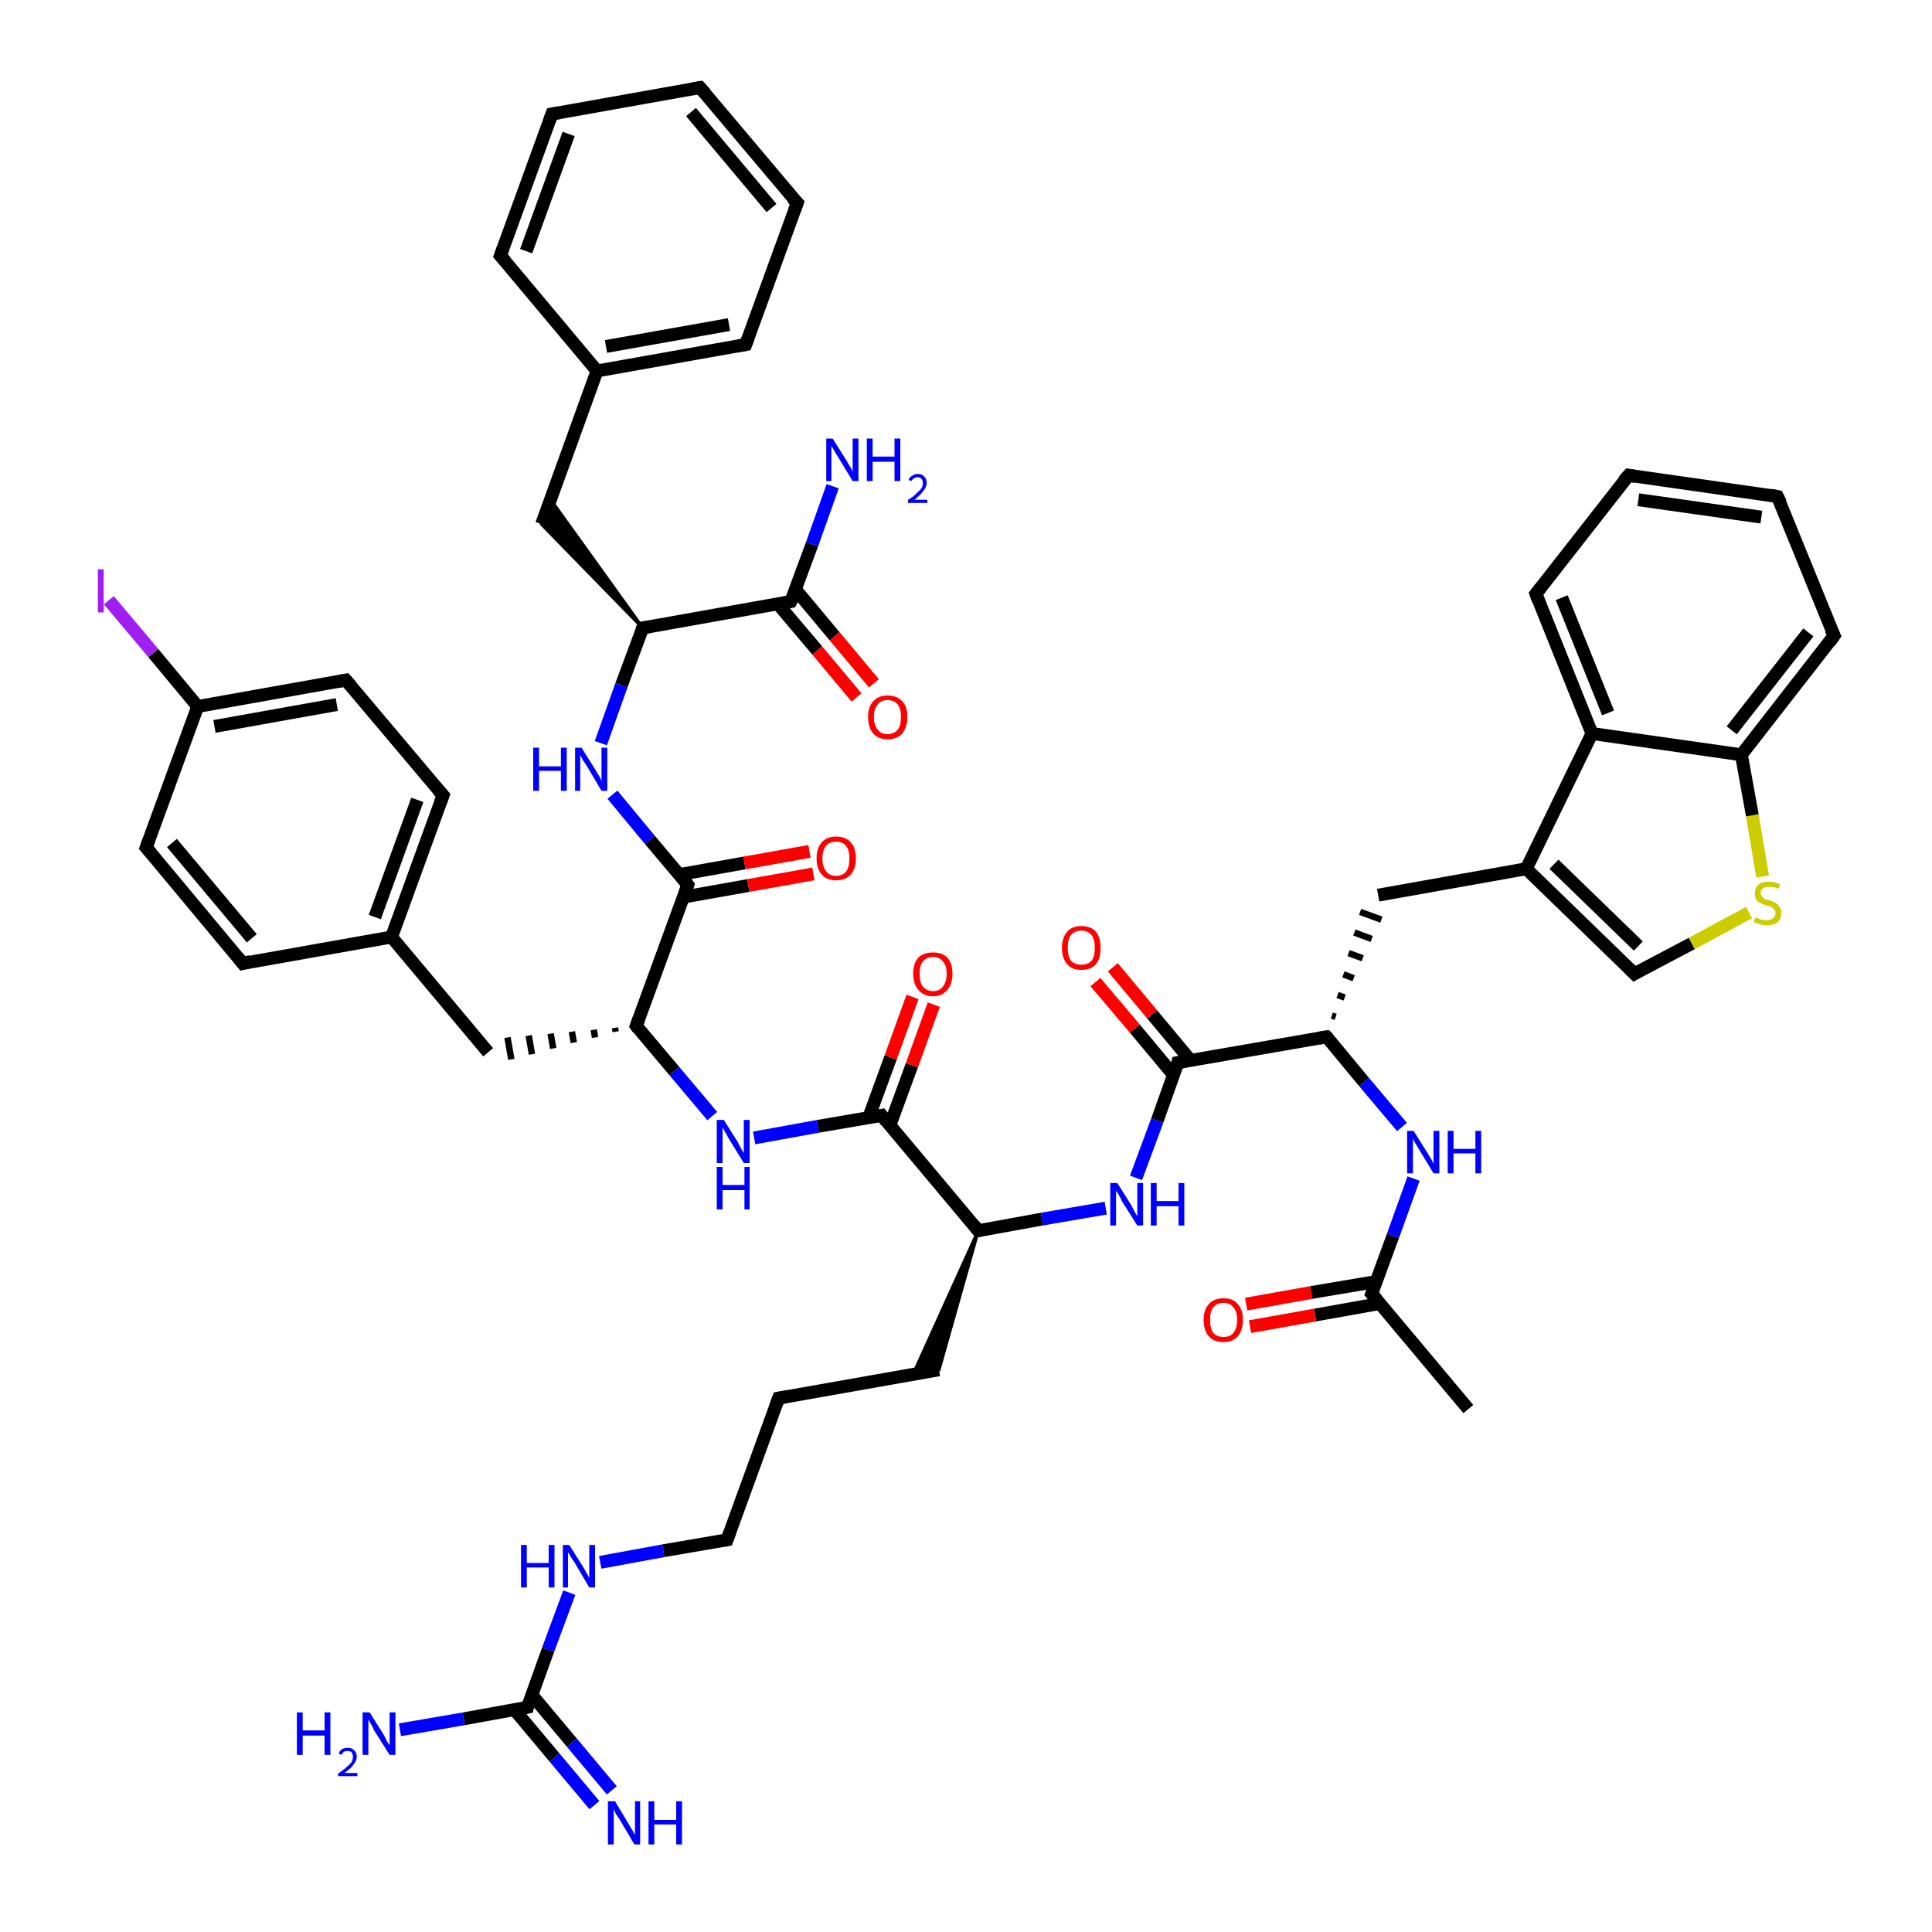 <?xml version='1.0' encoding='iso-8859-1'?>
<svg version='1.1' baseProfile='full'
              xmlns='http://www.w3.org/2000/svg'
                      xmlns:rdkit='http://www.rdkit.org/xml'
                      xmlns:xlink='http://www.w3.org/1999/xlink'
                  xml:space='preserve'
width='300px' height='300px' viewBox='0 0 300 300'>
<!-- END OF HEADER -->
<rect style='opacity:1.0;fill:#FFFFFF;stroke:none' width='300.0' height='300.0' x='0.0' y='0.0'> </rect>
<path class='bond-0 atom-0 atom-1' d='M 228.0,218.8 L 213.0,200.9' style='fill:none;fill-rule:evenodd;stroke:#000000;stroke-width:2.0px;stroke-linecap:butt;stroke-linejoin:miter;stroke-opacity:1' />
<path class='bond-1 atom-1 atom-2' d='M 213.7,199.0 L 203.6,200.7' style='fill:none;fill-rule:evenodd;stroke:#000000;stroke-width:2.0px;stroke-linecap:butt;stroke-linejoin:miter;stroke-opacity:1' />
<path class='bond-1 atom-1 atom-2' d='M 203.6,200.7 L 193.5,202.5' style='fill:none;fill-rule:evenodd;stroke:#FF0000;stroke-width:2.0px;stroke-linecap:butt;stroke-linejoin:miter;stroke-opacity:1' />
<path class='bond-1 atom-1 atom-2' d='M 214.3,202.4 L 204.2,204.2' style='fill:none;fill-rule:evenodd;stroke:#000000;stroke-width:2.0px;stroke-linecap:butt;stroke-linejoin:miter;stroke-opacity:1' />
<path class='bond-1 atom-1 atom-2' d='M 204.2,204.2 L 194.1,206.0' style='fill:none;fill-rule:evenodd;stroke:#FF0000;stroke-width:2.0px;stroke-linecap:butt;stroke-linejoin:miter;stroke-opacity:1' />
<path class='bond-2 atom-1 atom-3' d='M 213.0,200.9 L 216.3,191.9' style='fill:none;fill-rule:evenodd;stroke:#000000;stroke-width:2.0px;stroke-linecap:butt;stroke-linejoin:miter;stroke-opacity:1' />
<path class='bond-2 atom-1 atom-3' d='M 216.3,191.9 L 219.5,183.0' style='fill:none;fill-rule:evenodd;stroke:#0000FF;stroke-width:2.0px;stroke-linecap:butt;stroke-linejoin:miter;stroke-opacity:1' />
<path class='bond-3 atom-3 atom-4' d='M 217.7,175.0 L 211.8,168.0' style='fill:none;fill-rule:evenodd;stroke:#0000FF;stroke-width:2.0px;stroke-linecap:butt;stroke-linejoin:miter;stroke-opacity:1' />
<path class='bond-3 atom-3 atom-4' d='M 211.8,168.0 L 206.0,161.0' style='fill:none;fill-rule:evenodd;stroke:#000000;stroke-width:2.0px;stroke-linecap:butt;stroke-linejoin:miter;stroke-opacity:1' />
<path class='bond-4 atom-4 atom-5' d='M 207.4,157.9 L 206.8,157.7' style='fill:none;fill-rule:evenodd;stroke:#000000;stroke-width:1.0px;stroke-linecap:butt;stroke-linejoin:miter;stroke-opacity:1' />
<path class='bond-4 atom-4 atom-5' d='M 208.8,154.9 L 207.7,154.5' style='fill:none;fill-rule:evenodd;stroke:#000000;stroke-width:1.0px;stroke-linecap:butt;stroke-linejoin:miter;stroke-opacity:1' />
<path class='bond-4 atom-4 atom-5' d='M 210.2,151.9 L 208.6,151.3' style='fill:none;fill-rule:evenodd;stroke:#000000;stroke-width:1.0px;stroke-linecap:butt;stroke-linejoin:miter;stroke-opacity:1' />
<path class='bond-4 atom-4 atom-5' d='M 211.6,148.8 L 209.4,148.0' style='fill:none;fill-rule:evenodd;stroke:#000000;stroke-width:1.0px;stroke-linecap:butt;stroke-linejoin:miter;stroke-opacity:1' />
<path class='bond-4 atom-4 atom-5' d='M 213.0,145.8 L 210.3,144.8' style='fill:none;fill-rule:evenodd;stroke:#000000;stroke-width:1.0px;stroke-linecap:butt;stroke-linejoin:miter;stroke-opacity:1' />
<path class='bond-4 atom-4 atom-5' d='M 214.5,142.8 L 211.2,141.6' style='fill:none;fill-rule:evenodd;stroke:#000000;stroke-width:1.0px;stroke-linecap:butt;stroke-linejoin:miter;stroke-opacity:1' />
<path class='bond-5 atom-5 atom-6' d='M 214.0,139.0 L 237.0,134.9' style='fill:none;fill-rule:evenodd;stroke:#000000;stroke-width:2.0px;stroke-linecap:butt;stroke-linejoin:miter;stroke-opacity:1' />
<path class='bond-6 atom-6 atom-7' d='M 237.0,134.9 L 253.8,151.2' style='fill:none;fill-rule:evenodd;stroke:#000000;stroke-width:2.0px;stroke-linecap:butt;stroke-linejoin:miter;stroke-opacity:1' />
<path class='bond-6 atom-6 atom-7' d='M 241.3,134.2 L 254.4,146.9' style='fill:none;fill-rule:evenodd;stroke:#000000;stroke-width:2.0px;stroke-linecap:butt;stroke-linejoin:miter;stroke-opacity:1' />
<path class='bond-7 atom-7 atom-8' d='M 253.8,151.2 L 262.7,146.5' style='fill:none;fill-rule:evenodd;stroke:#000000;stroke-width:2.0px;stroke-linecap:butt;stroke-linejoin:miter;stroke-opacity:1' />
<path class='bond-7 atom-7 atom-8' d='M 262.7,146.5 L 271.6,141.7' style='fill:none;fill-rule:evenodd;stroke:#CCCC00;stroke-width:2.0px;stroke-linecap:butt;stroke-linejoin:miter;stroke-opacity:1' />
<path class='bond-8 atom-8 atom-9' d='M 273.7,136.1 L 272.1,126.6' style='fill:none;fill-rule:evenodd;stroke:#CCCC00;stroke-width:2.0px;stroke-linecap:butt;stroke-linejoin:miter;stroke-opacity:1' />
<path class='bond-8 atom-8 atom-9' d='M 272.1,126.6 L 270.4,117.2' style='fill:none;fill-rule:evenodd;stroke:#000000;stroke-width:2.0px;stroke-linecap:butt;stroke-linejoin:miter;stroke-opacity:1' />
<path class='bond-9 atom-9 atom-10' d='M 270.4,117.2 L 284.8,98.7' style='fill:none;fill-rule:evenodd;stroke:#000000;stroke-width:2.0px;stroke-linecap:butt;stroke-linejoin:miter;stroke-opacity:1' />
<path class='bond-9 atom-9 atom-10' d='M 268.9,113.4 L 280.8,98.2' style='fill:none;fill-rule:evenodd;stroke:#000000;stroke-width:2.0px;stroke-linecap:butt;stroke-linejoin:miter;stroke-opacity:1' />
<path class='bond-10 atom-10 atom-11' d='M 284.8,98.7 L 276.0,77.1' style='fill:none;fill-rule:evenodd;stroke:#000000;stroke-width:2.0px;stroke-linecap:butt;stroke-linejoin:miter;stroke-opacity:1' />
<path class='bond-11 atom-11 atom-12' d='M 276.0,77.1 L 252.9,73.8' style='fill:none;fill-rule:evenodd;stroke:#000000;stroke-width:2.0px;stroke-linecap:butt;stroke-linejoin:miter;stroke-opacity:1' />
<path class='bond-11 atom-11 atom-12' d='M 273.5,80.3 L 254.4,77.6' style='fill:none;fill-rule:evenodd;stroke:#000000;stroke-width:2.0px;stroke-linecap:butt;stroke-linejoin:miter;stroke-opacity:1' />
<path class='bond-12 atom-12 atom-13' d='M 252.9,73.8 L 238.5,92.2' style='fill:none;fill-rule:evenodd;stroke:#000000;stroke-width:2.0px;stroke-linecap:butt;stroke-linejoin:miter;stroke-opacity:1' />
<path class='bond-13 atom-13 atom-14' d='M 238.5,92.2 L 247.2,113.9' style='fill:none;fill-rule:evenodd;stroke:#000000;stroke-width:2.0px;stroke-linecap:butt;stroke-linejoin:miter;stroke-opacity:1' />
<path class='bond-13 atom-13 atom-14' d='M 242.5,92.8 L 249.7,110.7' style='fill:none;fill-rule:evenodd;stroke:#000000;stroke-width:2.0px;stroke-linecap:butt;stroke-linejoin:miter;stroke-opacity:1' />
<path class='bond-14 atom-4 atom-15' d='M 206.0,161.0 L 182.9,165.0' style='fill:none;fill-rule:evenodd;stroke:#000000;stroke-width:2.0px;stroke-linecap:butt;stroke-linejoin:miter;stroke-opacity:1' />
<path class='bond-15 atom-15 atom-16' d='M 184.9,164.7 L 178.9,157.5' style='fill:none;fill-rule:evenodd;stroke:#000000;stroke-width:2.0px;stroke-linecap:butt;stroke-linejoin:miter;stroke-opacity:1' />
<path class='bond-15 atom-15 atom-16' d='M 178.9,157.5 L 172.8,150.2' style='fill:none;fill-rule:evenodd;stroke:#FF0000;stroke-width:2.0px;stroke-linecap:butt;stroke-linejoin:miter;stroke-opacity:1' />
<path class='bond-15 atom-15 atom-16' d='M 182.2,166.9 L 176.2,159.7' style='fill:none;fill-rule:evenodd;stroke:#000000;stroke-width:2.0px;stroke-linecap:butt;stroke-linejoin:miter;stroke-opacity:1' />
<path class='bond-15 atom-15 atom-16' d='M 176.2,159.7 L 170.1,152.5' style='fill:none;fill-rule:evenodd;stroke:#FF0000;stroke-width:2.0px;stroke-linecap:butt;stroke-linejoin:miter;stroke-opacity:1' />
<path class='bond-16 atom-15 atom-17' d='M 182.9,165.0 L 179.7,174.0' style='fill:none;fill-rule:evenodd;stroke:#000000;stroke-width:2.0px;stroke-linecap:butt;stroke-linejoin:miter;stroke-opacity:1' />
<path class='bond-16 atom-15 atom-17' d='M 179.7,174.0 L 176.4,182.9' style='fill:none;fill-rule:evenodd;stroke:#0000FF;stroke-width:2.0px;stroke-linecap:butt;stroke-linejoin:miter;stroke-opacity:1' />
<path class='bond-17 atom-17 atom-18' d='M 171.7,187.6 L 161.8,189.3' style='fill:none;fill-rule:evenodd;stroke:#0000FF;stroke-width:2.0px;stroke-linecap:butt;stroke-linejoin:miter;stroke-opacity:1' />
<path class='bond-17 atom-17 atom-18' d='M 161.8,189.3 L 151.9,191.1' style='fill:none;fill-rule:evenodd;stroke:#000000;stroke-width:2.0px;stroke-linecap:butt;stroke-linejoin:miter;stroke-opacity:1' />
<path class='bond-18 atom-18 atom-19' d='M 151.9,191.1 L 145.8,212.7 L 141.8,213.4 Z' style='fill:#000000;fill-rule:evenodd;fill-opacity:1;stroke:#000000;stroke-width:0.5px;stroke-linecap:butt;stroke-linejoin:miter;stroke-opacity:1;' />
<path class='bond-19 atom-19 atom-20' d='M 145.8,212.7 L 120.9,217.1' style='fill:none;fill-rule:evenodd;stroke:#000000;stroke-width:2.0px;stroke-linecap:butt;stroke-linejoin:miter;stroke-opacity:1' />
<path class='bond-20 atom-20 atom-21' d='M 120.9,217.1 L 112.9,239.1' style='fill:none;fill-rule:evenodd;stroke:#000000;stroke-width:2.0px;stroke-linecap:butt;stroke-linejoin:miter;stroke-opacity:1' />
<path class='bond-21 atom-21 atom-22' d='M 112.9,239.1 L 103.0,240.8' style='fill:none;fill-rule:evenodd;stroke:#000000;stroke-width:2.0px;stroke-linecap:butt;stroke-linejoin:miter;stroke-opacity:1' />
<path class='bond-21 atom-21 atom-22' d='M 103.0,240.8 L 93.2,242.6' style='fill:none;fill-rule:evenodd;stroke:#0000FF;stroke-width:2.0px;stroke-linecap:butt;stroke-linejoin:miter;stroke-opacity:1' />
<path class='bond-22 atom-22 atom-23' d='M 88.4,247.3 L 85.1,256.2' style='fill:none;fill-rule:evenodd;stroke:#0000FF;stroke-width:2.0px;stroke-linecap:butt;stroke-linejoin:miter;stroke-opacity:1' />
<path class='bond-22 atom-22 atom-23' d='M 85.1,256.2 L 81.9,265.1' style='fill:none;fill-rule:evenodd;stroke:#000000;stroke-width:2.0px;stroke-linecap:butt;stroke-linejoin:miter;stroke-opacity:1' />
<path class='bond-23 atom-23 atom-24' d='M 81.9,265.1 L 72.0,266.9' style='fill:none;fill-rule:evenodd;stroke:#000000;stroke-width:2.0px;stroke-linecap:butt;stroke-linejoin:miter;stroke-opacity:1' />
<path class='bond-23 atom-23 atom-24' d='M 72.0,266.9 L 62.1,268.6' style='fill:none;fill-rule:evenodd;stroke:#0000FF;stroke-width:2.0px;stroke-linecap:butt;stroke-linejoin:miter;stroke-opacity:1' />
<path class='bond-24 atom-23 atom-25' d='M 79.9,265.5 L 86.1,272.9' style='fill:none;fill-rule:evenodd;stroke:#000000;stroke-width:2.0px;stroke-linecap:butt;stroke-linejoin:miter;stroke-opacity:1' />
<path class='bond-24 atom-23 atom-25' d='M 86.1,272.9 L 92.3,280.3' style='fill:none;fill-rule:evenodd;stroke:#0000FF;stroke-width:2.0px;stroke-linecap:butt;stroke-linejoin:miter;stroke-opacity:1' />
<path class='bond-24 atom-23 atom-25' d='M 82.6,263.2 L 88.8,270.6' style='fill:none;fill-rule:evenodd;stroke:#000000;stroke-width:2.0px;stroke-linecap:butt;stroke-linejoin:miter;stroke-opacity:1' />
<path class='bond-24 atom-23 atom-25' d='M 88.8,270.6 L 95.0,278.0' style='fill:none;fill-rule:evenodd;stroke:#0000FF;stroke-width:2.0px;stroke-linecap:butt;stroke-linejoin:miter;stroke-opacity:1' />
<path class='bond-25 atom-18 atom-26' d='M 151.9,191.1 L 136.9,173.2' style='fill:none;fill-rule:evenodd;stroke:#000000;stroke-width:2.0px;stroke-linecap:butt;stroke-linejoin:miter;stroke-opacity:1' />
<path class='bond-26 atom-26 atom-27' d='M 138.2,174.7 L 141.6,165.4' style='fill:none;fill-rule:evenodd;stroke:#000000;stroke-width:2.0px;stroke-linecap:butt;stroke-linejoin:miter;stroke-opacity:1' />
<path class='bond-26 atom-26 atom-27' d='M 141.6,165.4 L 145.0,156.0' style='fill:none;fill-rule:evenodd;stroke:#FF0000;stroke-width:2.0px;stroke-linecap:butt;stroke-linejoin:miter;stroke-opacity:1' />
<path class='bond-26 atom-26 atom-27' d='M 134.9,173.5 L 138.3,164.2' style='fill:none;fill-rule:evenodd;stroke:#000000;stroke-width:2.0px;stroke-linecap:butt;stroke-linejoin:miter;stroke-opacity:1' />
<path class='bond-26 atom-26 atom-27' d='M 138.3,164.2 L 141.7,154.8' style='fill:none;fill-rule:evenodd;stroke:#FF0000;stroke-width:2.0px;stroke-linecap:butt;stroke-linejoin:miter;stroke-opacity:1' />
<path class='bond-27 atom-26 atom-28' d='M 136.9,173.2 L 127.0,174.9' style='fill:none;fill-rule:evenodd;stroke:#000000;stroke-width:2.0px;stroke-linecap:butt;stroke-linejoin:miter;stroke-opacity:1' />
<path class='bond-27 atom-26 atom-28' d='M 127.0,174.9 L 117.1,176.7' style='fill:none;fill-rule:evenodd;stroke:#0000FF;stroke-width:2.0px;stroke-linecap:butt;stroke-linejoin:miter;stroke-opacity:1' />
<path class='bond-28 atom-28 atom-29' d='M 110.6,173.3 L 104.7,166.3' style='fill:none;fill-rule:evenodd;stroke:#0000FF;stroke-width:2.0px;stroke-linecap:butt;stroke-linejoin:miter;stroke-opacity:1' />
<path class='bond-28 atom-28 atom-29' d='M 104.7,166.3 L 98.8,159.3' style='fill:none;fill-rule:evenodd;stroke:#000000;stroke-width:2.0px;stroke-linecap:butt;stroke-linejoin:miter;stroke-opacity:1' />
<path class='bond-29 atom-29 atom-30' d='M 95.5,159.6 L 95.6,160.2' style='fill:none;fill-rule:evenodd;stroke:#000000;stroke-width:1.0px;stroke-linecap:butt;stroke-linejoin:miter;stroke-opacity:1' />
<path class='bond-29 atom-29 atom-30' d='M 92.2,159.9 L 92.4,161.1' style='fill:none;fill-rule:evenodd;stroke:#000000;stroke-width:1.0px;stroke-linecap:butt;stroke-linejoin:miter;stroke-opacity:1' />
<path class='bond-29 atom-29 atom-30' d='M 88.8,160.2 L 89.1,161.9' style='fill:none;fill-rule:evenodd;stroke:#000000;stroke-width:1.0px;stroke-linecap:butt;stroke-linejoin:miter;stroke-opacity:1' />
<path class='bond-29 atom-29 atom-30' d='M 85.5,160.5 L 85.9,162.8' style='fill:none;fill-rule:evenodd;stroke:#000000;stroke-width:1.0px;stroke-linecap:butt;stroke-linejoin:miter;stroke-opacity:1' />
<path class='bond-29 atom-29 atom-30' d='M 82.1,160.8 L 82.6,163.7' style='fill:none;fill-rule:evenodd;stroke:#000000;stroke-width:1.0px;stroke-linecap:butt;stroke-linejoin:miter;stroke-opacity:1' />
<path class='bond-29 atom-29 atom-30' d='M 78.8,161.1 L 79.4,164.5' style='fill:none;fill-rule:evenodd;stroke:#000000;stroke-width:1.0px;stroke-linecap:butt;stroke-linejoin:miter;stroke-opacity:1' />
<path class='bond-30 atom-30 atom-31' d='M 75.8,163.4 L 60.8,145.5' style='fill:none;fill-rule:evenodd;stroke:#000000;stroke-width:2.0px;stroke-linecap:butt;stroke-linejoin:miter;stroke-opacity:1' />
<path class='bond-31 atom-31 atom-32' d='M 60.8,145.5 L 68.8,123.5' style='fill:none;fill-rule:evenodd;stroke:#000000;stroke-width:2.0px;stroke-linecap:butt;stroke-linejoin:miter;stroke-opacity:1' />
<path class='bond-31 atom-31 atom-32' d='M 58.2,142.4 L 64.8,124.2' style='fill:none;fill-rule:evenodd;stroke:#000000;stroke-width:2.0px;stroke-linecap:butt;stroke-linejoin:miter;stroke-opacity:1' />
<path class='bond-32 atom-32 atom-33' d='M 68.8,123.5 L 53.7,105.6' style='fill:none;fill-rule:evenodd;stroke:#000000;stroke-width:2.0px;stroke-linecap:butt;stroke-linejoin:miter;stroke-opacity:1' />
<path class='bond-33 atom-33 atom-34' d='M 53.7,105.6 L 30.7,109.7' style='fill:none;fill-rule:evenodd;stroke:#000000;stroke-width:2.0px;stroke-linecap:butt;stroke-linejoin:miter;stroke-opacity:1' />
<path class='bond-33 atom-33 atom-34' d='M 52.3,109.4 L 33.3,112.8' style='fill:none;fill-rule:evenodd;stroke:#000000;stroke-width:2.0px;stroke-linecap:butt;stroke-linejoin:miter;stroke-opacity:1' />
<path class='bond-34 atom-34 atom-35' d='M 30.7,109.7 L 23.8,101.4' style='fill:none;fill-rule:evenodd;stroke:#000000;stroke-width:2.0px;stroke-linecap:butt;stroke-linejoin:miter;stroke-opacity:1' />
<path class='bond-34 atom-34 atom-35' d='M 23.8,101.4 L 16.9,93.2' style='fill:none;fill-rule:evenodd;stroke:#A01EEF;stroke-width:2.0px;stroke-linecap:butt;stroke-linejoin:miter;stroke-opacity:1' />
<path class='bond-35 atom-34 atom-36' d='M 30.7,109.7 L 22.7,131.6' style='fill:none;fill-rule:evenodd;stroke:#000000;stroke-width:2.0px;stroke-linecap:butt;stroke-linejoin:miter;stroke-opacity:1' />
<path class='bond-36 atom-36 atom-37' d='M 22.7,131.6 L 37.7,149.6' style='fill:none;fill-rule:evenodd;stroke:#000000;stroke-width:2.0px;stroke-linecap:butt;stroke-linejoin:miter;stroke-opacity:1' />
<path class='bond-36 atom-36 atom-37' d='M 26.7,130.9 L 39.1,145.7' style='fill:none;fill-rule:evenodd;stroke:#000000;stroke-width:2.0px;stroke-linecap:butt;stroke-linejoin:miter;stroke-opacity:1' />
<path class='bond-37 atom-29 atom-38' d='M 98.8,159.3 L 106.8,137.4' style='fill:none;fill-rule:evenodd;stroke:#000000;stroke-width:2.0px;stroke-linecap:butt;stroke-linejoin:miter;stroke-opacity:1' />
<path class='bond-38 atom-38 atom-39' d='M 106.1,139.3 L 116.2,137.5' style='fill:none;fill-rule:evenodd;stroke:#000000;stroke-width:2.0px;stroke-linecap:butt;stroke-linejoin:miter;stroke-opacity:1' />
<path class='bond-38 atom-38 atom-39' d='M 116.2,137.5 L 126.3,135.7' style='fill:none;fill-rule:evenodd;stroke:#FF0000;stroke-width:2.0px;stroke-linecap:butt;stroke-linejoin:miter;stroke-opacity:1' />
<path class='bond-38 atom-38 atom-39' d='M 105.5,135.8 L 115.6,134.0' style='fill:none;fill-rule:evenodd;stroke:#000000;stroke-width:2.0px;stroke-linecap:butt;stroke-linejoin:miter;stroke-opacity:1' />
<path class='bond-38 atom-38 atom-39' d='M 115.6,134.0 L 125.7,132.2' style='fill:none;fill-rule:evenodd;stroke:#FF0000;stroke-width:2.0px;stroke-linecap:butt;stroke-linejoin:miter;stroke-opacity:1' />
<path class='bond-39 atom-38 atom-40' d='M 106.8,137.4 L 100.9,130.4' style='fill:none;fill-rule:evenodd;stroke:#000000;stroke-width:2.0px;stroke-linecap:butt;stroke-linejoin:miter;stroke-opacity:1' />
<path class='bond-39 atom-38 atom-40' d='M 100.9,130.4 L 95.1,123.4' style='fill:none;fill-rule:evenodd;stroke:#0000FF;stroke-width:2.0px;stroke-linecap:butt;stroke-linejoin:miter;stroke-opacity:1' />
<path class='bond-40 atom-40 atom-41' d='M 93.3,115.4 L 96.5,106.4' style='fill:none;fill-rule:evenodd;stroke:#0000FF;stroke-width:2.0px;stroke-linecap:butt;stroke-linejoin:miter;stroke-opacity:1' />
<path class='bond-40 atom-40 atom-41' d='M 96.5,106.4 L 99.8,97.5' style='fill:none;fill-rule:evenodd;stroke:#000000;stroke-width:2.0px;stroke-linecap:butt;stroke-linejoin:miter;stroke-opacity:1' />
<path class='bond-41 atom-41 atom-42' d='M 99.8,97.5 L 84.1,81.4 L 85.5,77.6 Z' style='fill:#000000;fill-rule:evenodd;fill-opacity:1;stroke:#000000;stroke-width:0.5px;stroke-linecap:butt;stroke-linejoin:miter;stroke-opacity:1;' />
<path class='bond-42 atom-42 atom-43' d='M 84.1,81.4 L 92.7,57.6' style='fill:none;fill-rule:evenodd;stroke:#000000;stroke-width:2.0px;stroke-linecap:butt;stroke-linejoin:miter;stroke-opacity:1' />
<path class='bond-43 atom-43 atom-44' d='M 92.7,57.6 L 115.8,53.5' style='fill:none;fill-rule:evenodd;stroke:#000000;stroke-width:2.0px;stroke-linecap:butt;stroke-linejoin:miter;stroke-opacity:1' />
<path class='bond-43 atom-43 atom-44' d='M 94.1,53.8 L 113.2,50.4' style='fill:none;fill-rule:evenodd;stroke:#000000;stroke-width:2.0px;stroke-linecap:butt;stroke-linejoin:miter;stroke-opacity:1' />
<path class='bond-44 atom-44 atom-45' d='M 115.8,53.5 L 123.8,31.5' style='fill:none;fill-rule:evenodd;stroke:#000000;stroke-width:2.0px;stroke-linecap:butt;stroke-linejoin:miter;stroke-opacity:1' />
<path class='bond-45 atom-45 atom-46' d='M 123.8,31.5 L 108.7,13.6' style='fill:none;fill-rule:evenodd;stroke:#000000;stroke-width:2.0px;stroke-linecap:butt;stroke-linejoin:miter;stroke-opacity:1' />
<path class='bond-45 atom-45 atom-46' d='M 119.8,32.3 L 107.3,17.4' style='fill:none;fill-rule:evenodd;stroke:#000000;stroke-width:2.0px;stroke-linecap:butt;stroke-linejoin:miter;stroke-opacity:1' />
<path class='bond-46 atom-46 atom-47' d='M 108.7,13.6 L 85.7,17.7' style='fill:none;fill-rule:evenodd;stroke:#000000;stroke-width:2.0px;stroke-linecap:butt;stroke-linejoin:miter;stroke-opacity:1' />
<path class='bond-47 atom-47 atom-48' d='M 85.7,17.7 L 77.7,39.7' style='fill:none;fill-rule:evenodd;stroke:#000000;stroke-width:2.0px;stroke-linecap:butt;stroke-linejoin:miter;stroke-opacity:1' />
<path class='bond-47 atom-47 atom-48' d='M 88.3,20.8 L 81.7,39.0' style='fill:none;fill-rule:evenodd;stroke:#000000;stroke-width:2.0px;stroke-linecap:butt;stroke-linejoin:miter;stroke-opacity:1' />
<path class='bond-48 atom-41 atom-49' d='M 99.8,97.5 L 122.8,93.4' style='fill:none;fill-rule:evenodd;stroke:#000000;stroke-width:2.0px;stroke-linecap:butt;stroke-linejoin:miter;stroke-opacity:1' />
<path class='bond-49 atom-49 atom-50' d='M 122.8,93.4 L 126.1,84.5' style='fill:none;fill-rule:evenodd;stroke:#000000;stroke-width:2.0px;stroke-linecap:butt;stroke-linejoin:miter;stroke-opacity:1' />
<path class='bond-49 atom-49 atom-50' d='M 126.1,84.5 L 129.3,75.5' style='fill:none;fill-rule:evenodd;stroke:#0000FF;stroke-width:2.0px;stroke-linecap:butt;stroke-linejoin:miter;stroke-opacity:1' />
<path class='bond-50 atom-49 atom-51' d='M 120.8,93.8 L 126.9,101.0' style='fill:none;fill-rule:evenodd;stroke:#000000;stroke-width:2.0px;stroke-linecap:butt;stroke-linejoin:miter;stroke-opacity:1' />
<path class='bond-50 atom-49 atom-51' d='M 126.9,101.0 L 133.0,108.3' style='fill:none;fill-rule:evenodd;stroke:#FF0000;stroke-width:2.0px;stroke-linecap:butt;stroke-linejoin:miter;stroke-opacity:1' />
<path class='bond-50 atom-49 atom-51' d='M 123.5,91.5 L 129.6,98.8' style='fill:none;fill-rule:evenodd;stroke:#000000;stroke-width:2.0px;stroke-linecap:butt;stroke-linejoin:miter;stroke-opacity:1' />
<path class='bond-50 atom-49 atom-51' d='M 129.6,98.8 L 135.7,106.1' style='fill:none;fill-rule:evenodd;stroke:#FF0000;stroke-width:2.0px;stroke-linecap:butt;stroke-linejoin:miter;stroke-opacity:1' />
<path class='bond-51 atom-14 atom-6' d='M 247.2,113.9 L 237.0,134.9' style='fill:none;fill-rule:evenodd;stroke:#000000;stroke-width:2.0px;stroke-linecap:butt;stroke-linejoin:miter;stroke-opacity:1' />
<path class='bond-52 atom-37 atom-31' d='M 37.7,149.6 L 60.8,145.5' style='fill:none;fill-rule:evenodd;stroke:#000000;stroke-width:2.0px;stroke-linecap:butt;stroke-linejoin:miter;stroke-opacity:1' />
<path class='bond-53 atom-48 atom-43' d='M 77.7,39.7 L 92.7,57.6' style='fill:none;fill-rule:evenodd;stroke:#000000;stroke-width:2.0px;stroke-linecap:butt;stroke-linejoin:miter;stroke-opacity:1' />
<path class='bond-54 atom-14 atom-9' d='M 247.2,113.9 L 270.4,117.2' style='fill:none;fill-rule:evenodd;stroke:#000000;stroke-width:2.0px;stroke-linecap:butt;stroke-linejoin:miter;stroke-opacity:1' />
<path d='M 213.8,201.8 L 213.0,200.9 L 213.2,200.4' style='fill:none;stroke:#000000;stroke-width:2.0px;stroke-linecap:butt;stroke-linejoin:miter;stroke-opacity:1;' />
<path d='M 206.3,161.3 L 206.0,161.0 L 204.8,161.2' style='fill:none;stroke:#000000;stroke-width:2.0px;stroke-linecap:butt;stroke-linejoin:miter;stroke-opacity:1;' />
<path d='M 253.0,150.4 L 253.8,151.2 L 254.3,150.9' style='fill:none;stroke:#000000;stroke-width:2.0px;stroke-linecap:butt;stroke-linejoin:miter;stroke-opacity:1;' />
<path d='M 284.1,99.7 L 284.8,98.7 L 284.3,97.7' style='fill:none;stroke:#000000;stroke-width:2.0px;stroke-linecap:butt;stroke-linejoin:miter;stroke-opacity:1;' />
<path d='M 276.5,78.1 L 276.0,77.1 L 274.9,76.9' style='fill:none;stroke:#000000;stroke-width:2.0px;stroke-linecap:butt;stroke-linejoin:miter;stroke-opacity:1;' />
<path d='M 254.0,74.0 L 252.9,73.8 L 252.1,74.7' style='fill:none;stroke:#000000;stroke-width:2.0px;stroke-linecap:butt;stroke-linejoin:miter;stroke-opacity:1;' />
<path d='M 239.2,91.3 L 238.5,92.2 L 238.9,93.3' style='fill:none;stroke:#000000;stroke-width:2.0px;stroke-linecap:butt;stroke-linejoin:miter;stroke-opacity:1;' />
<path d='M 184.1,164.8 L 182.9,165.0 L 182.8,165.5' style='fill:none;stroke:#000000;stroke-width:2.0px;stroke-linecap:butt;stroke-linejoin:miter;stroke-opacity:1;' />
<path d='M 152.4,191.0 L 151.9,191.1 L 151.2,190.2' style='fill:none;stroke:#000000;stroke-width:2.0px;stroke-linecap:butt;stroke-linejoin:miter;stroke-opacity:1;' />
<path d='M 122.1,216.9 L 120.9,217.1 L 120.5,218.2' style='fill:none;stroke:#000000;stroke-width:2.0px;stroke-linecap:butt;stroke-linejoin:miter;stroke-opacity:1;' />
<path d='M 113.3,238.0 L 112.9,239.1 L 112.4,239.2' style='fill:none;stroke:#000000;stroke-width:2.0px;stroke-linecap:butt;stroke-linejoin:miter;stroke-opacity:1;' />
<path d='M 82.0,264.7 L 81.9,265.1 L 81.4,265.2' style='fill:none;stroke:#000000;stroke-width:2.0px;stroke-linecap:butt;stroke-linejoin:miter;stroke-opacity:1;' />
<path d='M 137.6,174.1 L 136.9,173.2 L 136.4,173.3' style='fill:none;stroke:#000000;stroke-width:2.0px;stroke-linecap:butt;stroke-linejoin:miter;stroke-opacity:1;' />
<path d='M 99.1,159.7 L 98.8,159.3 L 99.2,158.2' style='fill:none;stroke:#000000;stroke-width:2.0px;stroke-linecap:butt;stroke-linejoin:miter;stroke-opacity:1;' />
<path d='M 68.4,124.6 L 68.8,123.5 L 68.0,122.6' style='fill:none;stroke:#000000;stroke-width:2.0px;stroke-linecap:butt;stroke-linejoin:miter;stroke-opacity:1;' />
<path d='M 54.5,106.5 L 53.7,105.6 L 52.6,105.8' style='fill:none;stroke:#000000;stroke-width:2.0px;stroke-linecap:butt;stroke-linejoin:miter;stroke-opacity:1;' />
<path d='M 23.1,130.5 L 22.7,131.6 L 23.5,132.5' style='fill:none;stroke:#000000;stroke-width:2.0px;stroke-linecap:butt;stroke-linejoin:miter;stroke-opacity:1;' />
<path d='M 37.0,148.7 L 37.7,149.6 L 38.9,149.3' style='fill:none;stroke:#000000;stroke-width:2.0px;stroke-linecap:butt;stroke-linejoin:miter;stroke-opacity:1;' />
<path d='M 106.4,138.5 L 106.8,137.4 L 106.5,137.0' style='fill:none;stroke:#000000;stroke-width:2.0px;stroke-linecap:butt;stroke-linejoin:miter;stroke-opacity:1;' />
<path d='M 99.6,97.9 L 99.8,97.5 L 100.9,97.3' style='fill:none;stroke:#000000;stroke-width:2.0px;stroke-linecap:butt;stroke-linejoin:miter;stroke-opacity:1;' />
<path d='M 114.6,53.7 L 115.8,53.5 L 116.2,52.4' style='fill:none;stroke:#000000;stroke-width:2.0px;stroke-linecap:butt;stroke-linejoin:miter;stroke-opacity:1;' />
<path d='M 123.4,32.6 L 123.8,31.5 L 123.0,30.7' style='fill:none;stroke:#000000;stroke-width:2.0px;stroke-linecap:butt;stroke-linejoin:miter;stroke-opacity:1;' />
<path d='M 109.5,14.5 L 108.7,13.6 L 107.6,13.8' style='fill:none;stroke:#000000;stroke-width:2.0px;stroke-linecap:butt;stroke-linejoin:miter;stroke-opacity:1;' />
<path d='M 86.8,17.5 L 85.7,17.7 L 85.3,18.8' style='fill:none;stroke:#000000;stroke-width:2.0px;stroke-linecap:butt;stroke-linejoin:miter;stroke-opacity:1;' />
<path d='M 78.1,38.6 L 77.7,39.7 L 78.5,40.6' style='fill:none;stroke:#000000;stroke-width:2.0px;stroke-linecap:butt;stroke-linejoin:miter;stroke-opacity:1;' />
<path d='M 121.7,93.6 L 122.8,93.4 L 123.0,93.0' style='fill:none;stroke:#000000;stroke-width:2.0px;stroke-linecap:butt;stroke-linejoin:miter;stroke-opacity:1;' />
<path class='atom-2' d='M 186.9 204.9
Q 186.9 203.4, 187.7 202.5
Q 188.5 201.6, 190.0 201.6
Q 191.5 201.6, 192.2 202.5
Q 193.0 203.4, 193.0 204.9
Q 193.0 206.6, 192.2 207.5
Q 191.4 208.4, 190.0 208.4
Q 188.5 208.4, 187.7 207.5
Q 186.9 206.6, 186.9 204.9
M 190.0 207.6
Q 191.0 207.6, 191.5 207.0
Q 192.1 206.3, 192.1 204.9
Q 192.1 203.6, 191.5 203.0
Q 191.0 202.3, 190.0 202.3
Q 189.0 202.3, 188.4 203.0
Q 187.9 203.6, 187.9 204.9
Q 187.9 206.3, 188.4 207.0
Q 189.0 207.6, 190.0 207.6
' fill='#FF0000'/>
<path class='atom-3' d='M 219.5 175.6
L 221.7 179.1
Q 221.9 179.4, 222.3 180.1
Q 222.6 180.7, 222.6 180.7
L 222.6 175.6
L 223.5 175.6
L 223.5 182.2
L 222.6 182.2
L 220.3 178.4
Q 220.0 177.9, 219.7 177.4
Q 219.4 176.9, 219.4 176.7
L 219.4 182.2
L 218.5 182.2
L 218.5 175.6
L 219.5 175.6
' fill='#0000FF'/>
<path class='atom-3' d='M 224.8 175.6
L 225.7 175.6
L 225.7 178.4
L 229.1 178.4
L 229.1 175.6
L 230.0 175.6
L 230.0 182.2
L 229.1 182.2
L 229.1 179.1
L 225.7 179.1
L 225.7 182.2
L 224.8 182.2
L 224.8 175.6
' fill='#0000FF'/>
<path class='atom-8' d='M 272.6 142.5
Q 272.7 142.5, 273.0 142.6
Q 273.3 142.8, 273.6 142.8
Q 274.0 142.9, 274.3 142.9
Q 274.9 142.9, 275.3 142.6
Q 275.7 142.3, 275.7 141.8
Q 275.7 141.4, 275.5 141.2
Q 275.3 141.0, 275.0 140.8
Q 274.7 140.7, 274.3 140.6
Q 273.7 140.4, 273.3 140.2
Q 273.0 140.1, 272.7 139.7
Q 272.5 139.4, 272.5 138.8
Q 272.5 137.9, 273.0 137.4
Q 273.6 136.9, 274.7 136.9
Q 275.5 136.9, 276.4 137.3
L 276.2 138.0
Q 275.4 137.7, 274.8 137.7
Q 274.1 137.7, 273.8 137.9
Q 273.4 138.2, 273.4 138.6
Q 273.4 139.0, 273.6 139.2
Q 273.8 139.4, 274.0 139.6
Q 274.3 139.7, 274.8 139.8
Q 275.4 140.0, 275.7 140.2
Q 276.1 140.4, 276.3 140.8
Q 276.6 141.1, 276.6 141.8
Q 276.6 142.7, 276.0 143.2
Q 275.4 143.7, 274.3 143.7
Q 273.7 143.7, 273.3 143.5
Q 272.9 143.4, 272.3 143.2
L 272.6 142.5
' fill='#CCCC00'/>
<path class='atom-16' d='M 164.9 147.2
Q 164.9 145.6, 165.7 144.7
Q 166.4 143.8, 167.9 143.8
Q 169.4 143.8, 170.2 144.7
Q 170.9 145.6, 170.9 147.2
Q 170.9 148.8, 170.2 149.7
Q 169.4 150.6, 167.9 150.6
Q 166.4 150.6, 165.7 149.7
Q 164.9 148.8, 164.9 147.2
M 167.9 149.8
Q 168.9 149.8, 169.5 149.2
Q 170.0 148.5, 170.0 147.2
Q 170.0 145.9, 169.5 145.2
Q 168.9 144.5, 167.9 144.5
Q 166.9 144.5, 166.3 145.2
Q 165.8 145.8, 165.8 147.2
Q 165.8 148.5, 166.3 149.2
Q 166.9 149.8, 167.9 149.8
' fill='#FF0000'/>
<path class='atom-17' d='M 173.5 183.7
L 175.7 187.2
Q 175.9 187.6, 176.2 188.2
Q 176.6 188.8, 176.6 188.9
L 176.6 183.7
L 177.5 183.7
L 177.5 190.3
L 176.6 190.3
L 174.2 186.5
Q 174.0 186.0, 173.7 185.5
Q 173.4 185.0, 173.3 184.9
L 173.3 190.3
L 172.4 190.3
L 172.4 183.7
L 173.5 183.7
' fill='#0000FF'/>
<path class='atom-17' d='M 178.7 183.7
L 179.6 183.7
L 179.6 186.5
L 183.0 186.5
L 183.0 183.7
L 183.9 183.7
L 183.9 190.3
L 183.0 190.3
L 183.0 187.3
L 179.6 187.3
L 179.6 190.3
L 178.7 190.3
L 178.7 183.7
' fill='#0000FF'/>
<path class='atom-22' d='M 80.9 239.9
L 81.8 239.9
L 81.8 242.7
L 85.2 242.7
L 85.2 239.9
L 86.1 239.9
L 86.1 246.5
L 85.2 246.5
L 85.2 243.4
L 81.8 243.4
L 81.8 246.5
L 80.9 246.5
L 80.9 239.9
' fill='#0000FF'/>
<path class='atom-22' d='M 88.4 239.9
L 90.6 243.4
Q 90.8 243.7, 91.1 244.3
Q 91.5 245.0, 91.5 245.0
L 91.5 239.9
L 92.4 239.9
L 92.4 246.5
L 91.5 246.5
L 89.2 242.6
Q 88.9 242.2, 88.6 241.7
Q 88.3 241.2, 88.2 241.0
L 88.2 246.5
L 87.4 246.5
L 87.4 239.9
L 88.4 239.9
' fill='#0000FF'/>
<path class='atom-24' d='M 46.1 265.9
L 47.0 265.9
L 47.0 268.7
L 50.4 268.7
L 50.4 265.9
L 51.3 265.9
L 51.3 272.5
L 50.4 272.5
L 50.4 269.5
L 47.0 269.5
L 47.0 272.5
L 46.1 272.5
L 46.1 265.9
' fill='#0000FF'/>
<path class='atom-24' d='M 52.6 272.3
Q 52.7 271.9, 53.1 271.6
Q 53.5 271.4, 54.0 271.4
Q 54.7 271.4, 55.0 271.8
Q 55.4 272.1, 55.4 272.8
Q 55.4 273.4, 54.9 274.0
Q 54.5 274.6, 53.5 275.3
L 55.5 275.3
L 55.5 275.8
L 52.5 275.8
L 52.5 275.4
Q 53.4 274.8, 53.8 274.4
Q 54.3 274.0, 54.6 273.6
Q 54.8 273.2, 54.8 272.8
Q 54.8 272.4, 54.6 272.1
Q 54.4 271.9, 54.0 271.9
Q 53.7 271.9, 53.4 272.0
Q 53.2 272.2, 53.0 272.5
L 52.6 272.3
' fill='#0000FF'/>
<path class='atom-24' d='M 57.4 265.9
L 59.6 269.4
Q 59.8 269.8, 60.1 270.4
Q 60.5 271.0, 60.5 271.0
L 60.5 265.9
L 61.4 265.9
L 61.4 272.5
L 60.5 272.5
L 58.1 268.7
Q 57.9 268.2, 57.6 267.7
Q 57.3 267.2, 57.2 267.0
L 57.2 272.5
L 56.3 272.5
L 56.3 265.9
L 57.4 265.9
' fill='#0000FF'/>
<path class='atom-25' d='M 95.5 279.7
L 97.6 283.2
Q 97.8 283.6, 98.2 284.2
Q 98.5 284.8, 98.6 284.9
L 98.6 279.7
L 99.4 279.7
L 99.4 286.4
L 98.5 286.4
L 96.2 282.5
Q 95.9 282.1, 95.6 281.6
Q 95.4 281.1, 95.3 280.9
L 95.3 286.4
L 94.4 286.4
L 94.4 279.7
L 95.5 279.7
' fill='#0000FF'/>
<path class='atom-25' d='M 100.7 279.7
L 101.6 279.7
L 101.6 282.6
L 105.0 282.6
L 105.0 279.7
L 105.9 279.7
L 105.9 286.4
L 105.0 286.4
L 105.0 283.3
L 101.6 283.3
L 101.6 286.4
L 100.7 286.4
L 100.7 279.7
' fill='#0000FF'/>
<path class='atom-27' d='M 141.8 151.2
Q 141.8 149.6, 142.6 148.7
Q 143.4 147.9, 144.9 147.9
Q 146.3 147.9, 147.1 148.7
Q 147.9 149.6, 147.9 151.2
Q 147.9 152.8, 147.1 153.7
Q 146.3 154.7, 144.9 154.7
Q 143.4 154.7, 142.6 153.7
Q 141.8 152.8, 141.8 151.2
M 144.9 153.9
Q 145.9 153.9, 146.4 153.2
Q 147.0 152.5, 147.0 151.2
Q 147.0 149.9, 146.4 149.3
Q 145.9 148.6, 144.9 148.6
Q 143.9 148.6, 143.3 149.3
Q 142.8 149.9, 142.8 151.2
Q 142.8 152.6, 143.3 153.2
Q 143.9 153.9, 144.9 153.9
' fill='#FF0000'/>
<path class='atom-28' d='M 112.4 173.9
L 114.6 177.4
Q 114.8 177.8, 115.1 178.4
Q 115.5 179.0, 115.5 179.1
L 115.5 173.9
L 116.4 173.9
L 116.4 180.6
L 115.5 180.6
L 113.1 176.7
Q 112.9 176.3, 112.6 175.8
Q 112.3 175.2, 112.2 175.1
L 112.2 180.6
L 111.3 180.6
L 111.3 173.9
L 112.4 173.9
' fill='#0000FF'/>
<path class='atom-28' d='M 111.3 181.2
L 112.2 181.2
L 112.2 184.0
L 115.6 184.0
L 115.6 181.2
L 116.4 181.2
L 116.4 187.8
L 115.6 187.8
L 115.6 184.8
L 112.2 184.8
L 112.2 187.8
L 111.3 187.8
L 111.3 181.2
' fill='#0000FF'/>
<path class='atom-35' d='M 15.2 88.4
L 16.1 88.4
L 16.1 95.1
L 15.2 95.1
L 15.2 88.4
' fill='#A01EEF'/>
<path class='atom-39' d='M 126.8 133.3
Q 126.8 131.7, 127.6 130.8
Q 128.4 129.9, 129.8 129.9
Q 131.3 129.9, 132.1 130.8
Q 132.9 131.7, 132.9 133.3
Q 132.9 134.9, 132.1 135.8
Q 131.3 136.7, 129.8 136.7
Q 128.4 136.7, 127.6 135.8
Q 126.8 134.9, 126.8 133.3
M 129.8 136.0
Q 130.9 136.0, 131.4 135.3
Q 131.9 134.6, 131.9 133.3
Q 131.9 132.0, 131.4 131.4
Q 130.9 130.7, 129.8 130.7
Q 128.8 130.7, 128.3 131.3
Q 127.7 132.0, 127.7 133.3
Q 127.7 134.6, 128.3 135.3
Q 128.8 136.0, 129.8 136.0
' fill='#FF0000'/>
<path class='atom-40' d='M 82.8 116.1
L 83.7 116.1
L 83.7 119.0
L 87.1 119.0
L 87.1 116.1
L 88.0 116.1
L 88.0 122.8
L 87.1 122.8
L 87.1 119.7
L 83.7 119.7
L 83.7 122.8
L 82.8 122.8
L 82.8 116.1
' fill='#0000FF'/>
<path class='atom-40' d='M 90.3 116.1
L 92.5 119.6
Q 92.7 120.0, 93.1 120.6
Q 93.4 121.2, 93.4 121.3
L 93.4 116.1
L 94.3 116.1
L 94.3 122.8
L 93.4 122.8
L 91.1 118.9
Q 90.8 118.5, 90.5 118.0
Q 90.2 117.4, 90.1 117.3
L 90.1 122.8
L 89.3 122.8
L 89.3 116.1
L 90.3 116.1
' fill='#0000FF'/>
<path class='atom-50' d='M 129.3 68.1
L 131.5 71.6
Q 131.7 72.0, 132.1 72.6
Q 132.4 73.2, 132.4 73.3
L 132.4 68.1
L 133.3 68.1
L 133.3 74.7
L 132.4 74.7
L 130.1 70.9
Q 129.8 70.5, 129.5 69.9
Q 129.2 69.4, 129.1 69.3
L 129.1 74.7
L 128.3 74.7
L 128.3 68.1
L 129.3 68.1
' fill='#0000FF'/>
<path class='atom-50' d='M 134.6 68.1
L 135.5 68.1
L 135.5 70.9
L 138.9 70.9
L 138.9 68.1
L 139.8 68.1
L 139.8 74.7
L 138.9 74.7
L 138.9 71.7
L 135.5 71.7
L 135.5 74.7
L 134.6 74.7
L 134.6 68.1
' fill='#0000FF'/>
<path class='atom-50' d='M 141.1 74.5
Q 141.2 74.1, 141.6 73.9
Q 142.0 73.6, 142.5 73.6
Q 143.2 73.6, 143.5 74.0
Q 143.9 74.3, 143.9 75.0
Q 143.9 75.6, 143.4 76.2
Q 143.0 76.8, 142.0 77.6
L 144.0 77.6
L 144.0 78.1
L 141.0 78.1
L 141.0 77.6
Q 141.9 77.1, 142.3 76.6
Q 142.8 76.2, 143.1 75.8
Q 143.3 75.4, 143.3 75.0
Q 143.3 74.6, 143.1 74.4
Q 142.9 74.1, 142.5 74.1
Q 142.2 74.1, 141.9 74.3
Q 141.7 74.4, 141.5 74.7
L 141.1 74.5
' fill='#0000FF'/>
<path class='atom-51' d='M 134.8 111.3
Q 134.8 109.7, 135.6 108.9
Q 136.4 108.0, 137.8 108.0
Q 139.3 108.0, 140.1 108.9
Q 140.9 109.7, 140.9 111.3
Q 140.9 112.9, 140.1 113.9
Q 139.3 114.8, 137.8 114.8
Q 136.4 114.8, 135.6 113.9
Q 134.8 113.0, 134.8 111.3
M 137.8 114.0
Q 138.8 114.0, 139.4 113.3
Q 139.9 112.7, 139.9 111.3
Q 139.9 110.0, 139.4 109.4
Q 138.8 108.7, 137.8 108.7
Q 136.8 108.7, 136.3 109.4
Q 135.7 110.0, 135.7 111.3
Q 135.7 112.7, 136.3 113.3
Q 136.8 114.0, 137.8 114.0
' fill='#FF0000'/>
</svg>
